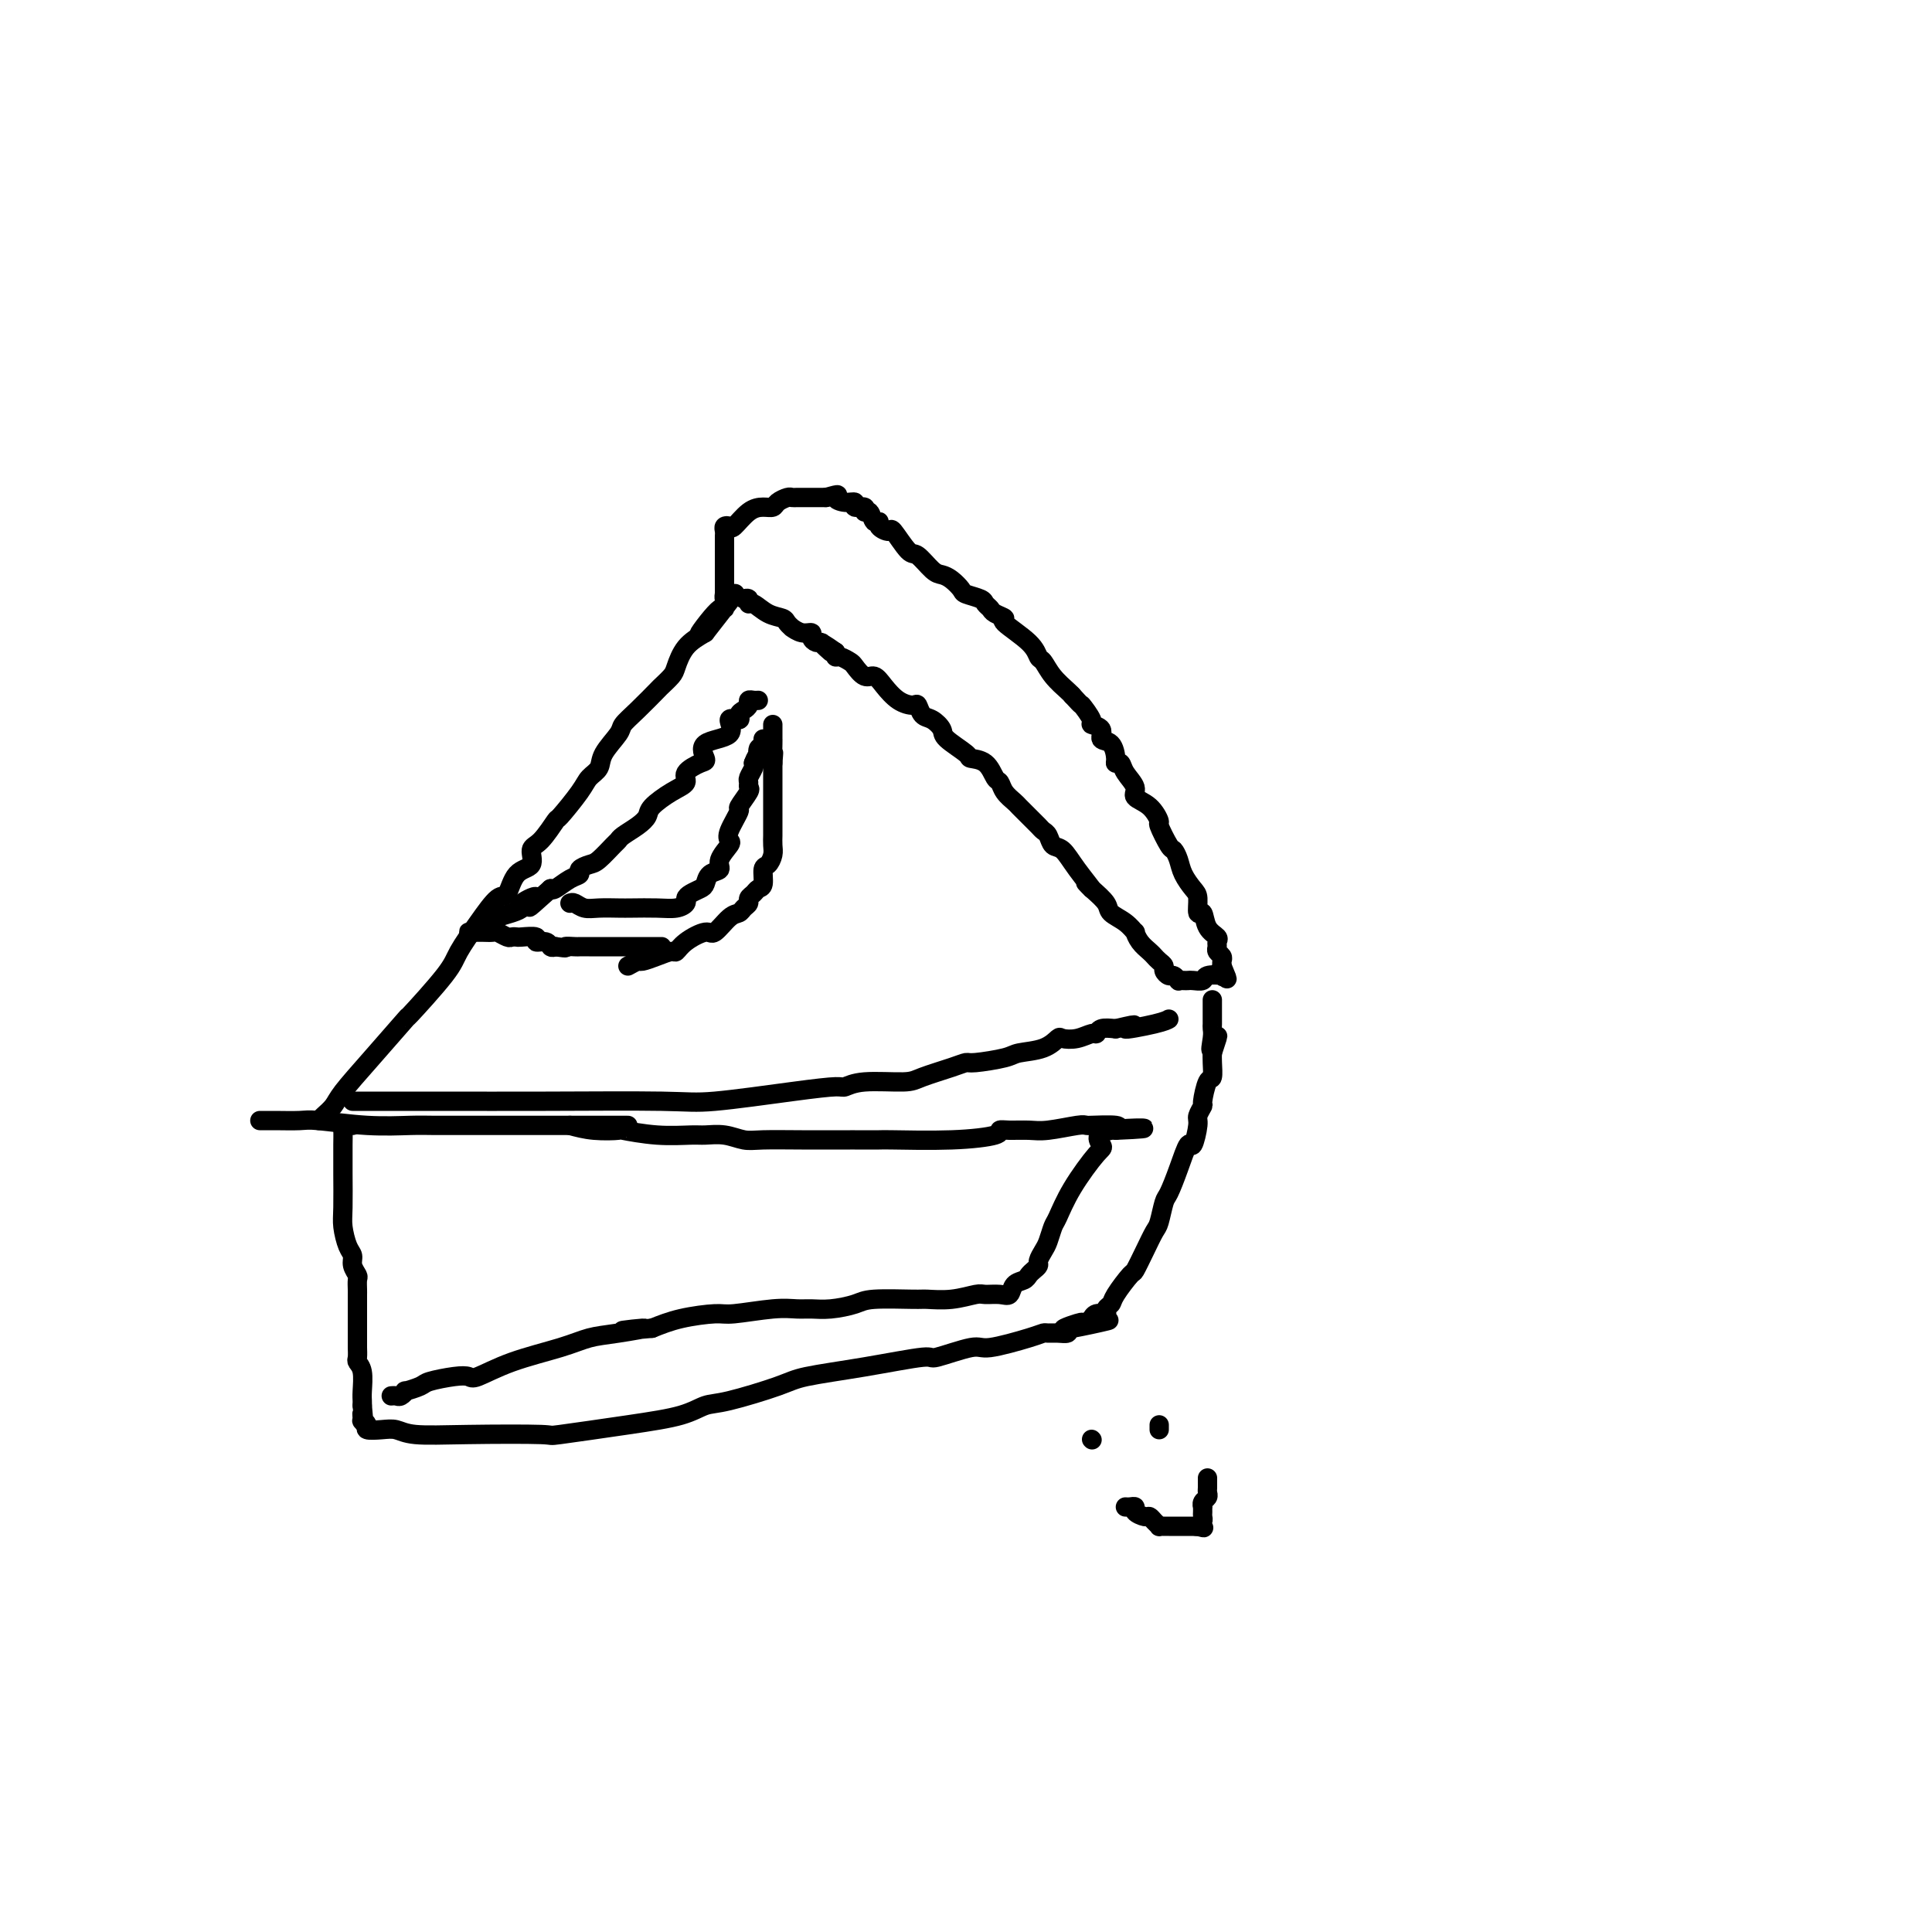 <svg viewBox='0 0 400 400' version='1.1' xmlns='http://www.w3.org/2000/svg' xmlns:xlink='http://www.w3.org/1999/xlink'><g fill='none' stroke='#000000' stroke-width='4' stroke-linecap='round' stroke-linejoin='round'><path d='M66,232c0.224,-0.248 0.447,-0.496 1,-1c0.553,-0.504 1.434,-1.263 2,-2c0.566,-0.737 0.817,-1.453 2,-3c1.183,-1.547 3.298,-3.924 6,-7c2.702,-3.076 5.989,-6.852 7,-8c1.011,-1.148 -0.255,0.332 1,-1c1.255,-1.332 5.033,-5.478 7,-8c1.967,-2.522 2.125,-3.422 3,-5c0.875,-1.578 2.467,-3.835 4,-6c1.533,-2.165 3.008,-4.237 4,-5c0.992,-0.763 1.500,-0.218 2,-1c0.500,-0.782 0.993,-2.890 2,-4c1.007,-1.110 2.529,-1.221 3,-2c0.471,-0.779 -0.109,-2.225 0,-3c0.109,-0.775 0.907,-0.879 2,-2c1.093,-1.121 2.482,-3.258 3,-4c0.518,-0.742 0.164,-0.087 1,-1c0.836,-0.913 2.862,-3.393 4,-5c1.138,-1.607 1.389,-2.341 2,-3c0.611,-0.659 1.583,-1.242 2,-2c0.417,-0.758 0.280,-1.692 1,-3c0.720,-1.308 2.296,-2.990 3,-4c0.704,-1.010 0.535,-1.349 1,-2c0.465,-0.651 1.563,-1.615 3,-3c1.437,-1.385 3.213,-3.193 4,-4c0.787,-0.807 0.587,-0.614 1,-1c0.413,-0.386 1.441,-1.351 2,-2c0.559,-0.649 0.651,-0.982 1,-2c0.349,-1.018 0.957,-2.719 2,-4c1.043,-1.281 2.522,-2.140 4,-3'/><path d='M146,131c12.287,-15.683 3.005,-4.389 0,-1c-3.005,3.389 0.268,-1.126 2,-3c1.732,-1.874 1.923,-1.107 2,-1c0.077,0.107 0.038,-0.447 0,-1'/><path d='M150,125c0.619,-1.086 0.166,-0.801 0,-1c-0.166,-0.199 -0.044,-0.881 0,-1c0.044,-0.119 0.012,0.326 0,0c-0.012,-0.326 -0.003,-1.422 0,-2c0.003,-0.578 0.001,-0.636 0,-1c-0.001,-0.364 -0.000,-1.032 0,-2c0.000,-0.968 -0.000,-2.234 0,-3c0.000,-0.766 0.000,-1.031 0,-1c-0.000,0.031 -0.001,0.359 0,0c0.001,-0.359 0.004,-1.403 0,-2c-0.004,-0.597 -0.014,-0.746 0,-1c0.014,-0.254 0.051,-0.614 0,-1c-0.051,-0.386 -0.190,-0.797 0,-1c0.190,-0.203 0.709,-0.197 1,0c0.291,0.197 0.353,0.586 1,0c0.647,-0.586 1.879,-2.147 3,-3c1.121,-0.853 2.132,-0.999 3,-1c0.868,-0.001 1.595,0.143 2,0c0.405,-0.143 0.490,-0.574 1,-1c0.510,-0.426 1.446,-0.846 2,-1c0.554,-0.154 0.727,-0.041 1,0c0.273,0.041 0.646,0.011 1,0c0.354,-0.011 0.690,-0.003 1,0c0.310,0.003 0.594,0.001 1,0c0.406,-0.001 0.934,-0.000 1,0c0.066,0.000 -0.328,0.000 0,0c0.328,-0.000 1.380,-0.000 2,0c0.620,0.000 0.810,0.000 1,0'/><path d='M171,103c3.615,-0.994 2.153,-0.478 2,0c-0.153,0.478 1.002,0.917 2,1c0.998,0.083 1.840,-0.190 2,0c0.160,0.190 -0.361,0.843 0,1c0.361,0.157 1.604,-0.183 2,0c0.396,0.183 -0.053,0.889 0,1c0.053,0.111 0.610,-0.372 1,0c0.390,0.372 0.613,1.598 1,2c0.387,0.402 0.937,-0.021 1,0c0.063,0.021 -0.360,0.486 0,1c0.360,0.514 1.504,1.076 2,1c0.496,-0.076 0.346,-0.792 1,0c0.654,0.792 2.114,3.090 3,4c0.886,0.910 1.197,0.433 2,1c0.803,0.567 2.097,2.179 3,3c0.903,0.821 1.415,0.850 2,1c0.585,0.150 1.242,0.421 2,1c0.758,0.579 1.618,1.464 2,2c0.382,0.536 0.286,0.721 1,1c0.714,0.279 2.239,0.653 3,1c0.761,0.347 0.760,0.668 1,1c0.240,0.332 0.722,0.676 1,1c0.278,0.324 0.351,0.630 1,1c0.649,0.370 1.875,0.805 2,1c0.125,0.195 -0.852,0.152 0,1c0.852,0.848 3.531,2.588 5,4c1.469,1.412 1.728,2.497 2,3c0.272,0.503 0.557,0.423 1,1c0.443,0.577 1.042,1.809 2,3c0.958,1.191 2.274,2.340 3,3c0.726,0.660 0.863,0.830 1,1'/><path d='M222,144c2.488,2.760 1.709,1.661 2,2c0.291,0.339 1.654,2.116 2,3c0.346,0.884 -0.324,0.874 0,1c0.324,0.126 1.641,0.388 2,1c0.359,0.612 -0.240,1.574 0,2c0.240,0.426 1.320,0.315 2,1c0.680,0.685 0.961,2.165 1,3c0.039,0.835 -0.164,1.025 0,1c0.164,-0.025 0.694,-0.265 1,0c0.306,0.265 0.388,1.035 1,2c0.612,0.965 1.756,2.125 2,3c0.244,0.875 -0.411,1.464 0,2c0.411,0.536 1.889,1.018 3,2c1.111,0.982 1.856,2.465 2,3c0.144,0.535 -0.313,0.124 0,1c0.313,0.876 1.397,3.040 2,4c0.603,0.960 0.726,0.717 1,1c0.274,0.283 0.699,1.093 1,2c0.301,0.907 0.476,1.911 1,3c0.524,1.089 1.396,2.263 2,3c0.604,0.737 0.940,1.038 1,2c0.060,0.962 -0.156,2.586 0,3c0.156,0.414 0.683,-0.384 1,0c0.317,0.384 0.424,1.948 1,3c0.576,1.052 1.622,1.591 2,2c0.378,0.409 0.087,0.687 0,1c-0.087,0.313 0.029,0.661 0,1c-0.029,0.339 -0.204,0.668 0,1c0.204,0.332 0.786,0.666 1,1c0.214,0.334 0.061,0.667 0,1c-0.061,0.333 -0.031,0.667 0,1'/><path d='M253,200c2.024,4.808 0.582,1.828 0,1c-0.582,-0.828 -0.306,0.496 0,1c0.306,0.504 0.643,0.188 0,0c-0.643,-0.188 -2.266,-0.246 -3,0c-0.734,0.246 -0.579,0.798 -1,1c-0.421,0.202 -1.418,0.055 -2,0c-0.582,-0.055 -0.747,-0.019 -1,0c-0.253,0.019 -0.592,0.020 -1,0c-0.408,-0.020 -0.884,-0.061 -1,0c-0.116,0.061 0.127,0.224 0,0c-0.127,-0.224 -0.625,-0.833 -1,-1c-0.375,-0.167 -0.625,0.110 -1,0c-0.375,-0.110 -0.873,-0.606 -1,-1c-0.127,-0.394 0.117,-0.685 0,-1c-0.117,-0.315 -0.596,-0.653 -1,-1c-0.404,-0.347 -0.734,-0.704 -1,-1c-0.266,-0.296 -0.468,-0.530 -1,-1c-0.532,-0.470 -1.393,-1.176 -2,-2c-0.607,-0.824 -0.959,-1.767 -1,-2c-0.041,-0.233 0.229,0.244 0,0c-0.229,-0.244 -0.958,-1.210 -2,-2c-1.042,-0.790 -2.396,-1.405 -3,-2c-0.604,-0.595 -0.458,-1.170 -1,-2c-0.542,-0.830 -1.771,-1.915 -3,-3'/><path d='M226,184c-2.644,-2.759 -0.252,-0.158 0,0c0.252,0.158 -1.634,-2.129 -3,-4c-1.366,-1.871 -2.211,-3.327 -3,-4c-0.789,-0.673 -1.524,-0.564 -2,-1c-0.476,-0.436 -0.695,-1.416 -1,-2c-0.305,-0.584 -0.697,-0.772 -1,-1c-0.303,-0.228 -0.519,-0.498 -1,-1c-0.481,-0.502 -1.228,-1.238 -2,-2c-0.772,-0.762 -1.568,-1.550 -2,-2c-0.432,-0.450 -0.498,-0.562 -1,-1c-0.502,-0.438 -1.438,-1.203 -2,-2c-0.562,-0.797 -0.749,-1.626 -1,-2c-0.251,-0.374 -0.565,-0.292 -1,-1c-0.435,-0.708 -0.991,-2.206 -2,-3c-1.009,-0.794 -2.472,-0.885 -3,-1c-0.528,-0.115 -0.120,-0.253 -1,-1c-0.880,-0.747 -3.048,-2.103 -4,-3c-0.952,-0.897 -0.687,-1.336 -1,-2c-0.313,-0.664 -1.203,-1.552 -2,-2c-0.797,-0.448 -1.502,-0.455 -2,-1c-0.498,-0.545 -0.791,-1.629 -1,-2c-0.209,-0.371 -0.335,-0.031 -1,0c-0.665,0.031 -1.870,-0.247 -3,-1c-1.130,-0.753 -2.186,-1.980 -3,-3c-0.814,-1.020 -1.388,-1.832 -2,-2c-0.612,-0.168 -1.264,0.310 -2,0c-0.736,-0.310 -1.556,-1.406 -2,-2c-0.444,-0.594 -0.511,-0.685 -1,-1c-0.489,-0.315 -1.401,-0.854 -2,-1c-0.599,-0.146 -0.885,0.101 -1,0c-0.115,-0.101 -0.057,-0.551 0,-1'/><path d='M173,135c-4.975,-3.515 -1.912,-0.801 -1,0c0.912,0.801 -0.329,-0.311 -1,-1c-0.671,-0.689 -0.774,-0.954 -1,-1c-0.226,-0.046 -0.576,0.127 -1,0c-0.424,-0.127 -0.922,-0.555 -1,-1c-0.078,-0.445 0.263,-0.907 0,-1c-0.263,-0.093 -1.130,0.182 -2,0c-0.870,-0.182 -1.744,-0.821 -2,-1c-0.256,-0.179 0.107,0.102 0,0c-0.107,-0.102 -0.684,-0.587 -1,-1c-0.316,-0.413 -0.371,-0.756 -1,-1c-0.629,-0.244 -1.833,-0.391 -3,-1c-1.167,-0.609 -2.299,-1.680 -3,-2c-0.701,-0.320 -0.971,0.110 -1,0c-0.029,-0.110 0.185,-0.760 0,-1c-0.185,-0.240 -0.767,-0.068 -1,0c-0.233,0.068 -0.116,0.034 0,0'/><path d='M73,228c2.986,0.001 5.972,0.002 9,0c3.028,-0.002 6.099,-0.007 11,0c4.901,0.007 11.632,0.026 20,0c8.368,-0.026 18.373,-0.097 24,0c5.627,0.097 6.874,0.362 11,0c4.126,-0.362 11.129,-1.350 16,-2c4.871,-0.650 7.609,-0.961 9,-1c1.391,-0.039 1.436,0.193 2,0c0.564,-0.193 1.647,-0.812 4,-1c2.353,-0.188 5.977,0.056 8,0c2.023,-0.056 2.443,-0.410 4,-1c1.557,-0.590 4.249,-1.415 6,-2c1.751,-0.585 2.562,-0.929 3,-1c0.438,-0.071 0.503,0.131 2,0c1.497,-0.131 4.427,-0.596 6,-1c1.573,-0.404 1.789,-0.748 3,-1c1.211,-0.252 3.417,-0.411 5,-1c1.583,-0.589 2.543,-1.607 3,-2c0.457,-0.393 0.411,-0.162 1,0c0.589,0.162 1.812,0.253 3,0c1.188,-0.253 2.339,-0.851 3,-1c0.661,-0.149 0.832,0.152 1,0c0.168,-0.152 0.334,-0.758 1,-1c0.666,-0.242 1.833,-0.121 3,0'/><path d='M231,213c6.944,-1.657 2.305,-0.300 2,0c-0.305,0.300 3.726,-0.458 6,-1c2.274,-0.542 2.793,-0.869 3,-1c0.207,-0.131 0.104,-0.065 0,0'/><path d='M73,233c-0.309,0.009 -0.619,0.018 -1,0c-0.381,-0.018 -0.834,-0.063 -1,0c-0.166,0.063 -0.044,0.232 0,1c0.044,0.768 0.011,2.133 0,3c-0.011,0.867 -0.000,1.237 0,2c0.000,0.763 -0.010,1.920 0,4c0.010,2.080 0.040,5.085 0,7c-0.040,1.915 -0.151,2.741 0,4c0.151,1.259 0.562,2.952 1,4c0.438,1.048 0.902,1.450 1,2c0.098,0.550 -0.170,1.246 0,2c0.170,0.754 0.778,1.564 1,2c0.222,0.436 0.060,0.497 0,1c-0.060,0.503 -0.016,1.448 0,2c0.016,0.552 0.004,0.711 0,1c-0.004,0.289 -0.001,0.707 0,1c0.001,0.293 0.000,0.463 0,1c-0.000,0.537 -0.000,1.443 0,2c0.000,0.557 -0.000,0.764 0,1c0.000,0.236 0.000,0.501 0,1c-0.000,0.499 -0.001,1.233 0,2c0.001,0.767 0.004,1.569 0,2c-0.004,0.431 -0.015,0.493 0,1c0.015,0.507 0.057,1.459 0,2c-0.057,0.541 -0.211,0.670 0,1c0.211,0.330 0.789,0.862 1,2c0.211,1.138 0.057,2.883 0,4c-0.057,1.117 -0.016,1.605 0,2c0.016,0.395 0.008,0.698 0,1'/><path d='M75,291c0.614,6.113 0.148,2.896 0,2c-0.148,-0.896 0.022,0.531 0,1c-0.022,0.469 -0.235,-0.019 0,0c0.235,0.019 0.918,0.545 1,1c0.082,0.455 -0.439,0.840 0,1c0.439,0.160 1.836,0.095 3,0c1.164,-0.095 2.094,-0.220 3,0c0.906,0.220 1.788,0.785 4,1c2.212,0.215 5.753,0.080 11,0c5.247,-0.080 12.199,-0.106 15,0c2.801,0.106 1.450,0.342 4,0c2.550,-0.342 9.001,-1.264 14,-2c4.999,-0.736 8.547,-1.285 11,-2c2.453,-0.715 3.811,-1.594 5,-2c1.189,-0.406 2.208,-0.337 5,-1c2.792,-0.663 7.358,-2.056 10,-3c2.642,-0.944 3.359,-1.438 6,-2c2.641,-0.562 7.205,-1.193 12,-2c4.795,-0.807 9.820,-1.792 12,-2c2.180,-0.208 1.516,0.361 3,0c1.484,-0.361 5.118,-1.652 7,-2c1.882,-0.348 2.012,0.246 4,0c1.988,-0.246 5.832,-1.333 8,-2c2.168,-0.667 2.658,-0.913 3,-1c0.342,-0.087 0.535,-0.013 1,0c0.465,0.013 1.202,-0.035 2,0c0.798,0.035 1.657,0.153 2,0c0.343,-0.153 0.172,-0.576 0,-1'/><path d='M221,275c16.422,-3.342 4.978,-0.698 1,0c-3.978,0.698 -0.492,-0.549 1,-1c1.492,-0.451 0.988,-0.106 1,0c0.012,0.106 0.541,-0.028 1,0c0.459,0.028 0.849,0.219 1,0c0.151,-0.219 0.064,-0.846 0,-1c-0.064,-0.154 -0.105,0.166 0,0c0.105,-0.166 0.355,-0.819 1,-1c0.645,-0.181 1.686,0.108 2,0c0.314,-0.108 -0.100,-0.614 0,-1c0.100,-0.386 0.712,-0.651 1,-1c0.288,-0.349 0.252,-0.783 1,-2c0.748,-1.217 2.280,-3.216 3,-4c0.720,-0.784 0.627,-0.354 1,-1c0.373,-0.646 1.213,-2.369 2,-4c0.787,-1.631 1.523,-3.168 2,-4c0.477,-0.832 0.695,-0.957 1,-2c0.305,-1.043 0.697,-3.004 1,-4c0.303,-0.996 0.516,-1.027 1,-2c0.484,-0.973 1.239,-2.889 2,-5c0.761,-2.111 1.528,-4.415 2,-5c0.472,-0.585 0.647,0.551 1,0c0.353,-0.551 0.882,-2.789 1,-4c0.118,-1.211 -0.175,-1.394 0,-2c0.175,-0.606 0.817,-1.636 1,-2c0.183,-0.364 -0.095,-0.062 0,-1c0.095,-0.938 0.561,-3.118 1,-4c0.439,-0.882 0.849,-0.468 1,-1c0.151,-0.532 0.043,-2.009 0,-3c-0.043,-0.991 -0.022,-1.495 0,-2'/><path d='M251,218c2.166,-6.477 0.580,-2.169 0,-1c-0.580,1.169 -0.155,-0.800 0,-2c0.155,-1.200 0.042,-1.631 0,-2c-0.042,-0.369 -0.011,-0.676 0,-1c0.011,-0.324 0.003,-0.665 0,-1c-0.003,-0.335 -0.001,-0.664 0,-1c0.001,-0.336 0.000,-0.678 0,-1c-0.000,-0.322 -0.000,-0.625 0,-1c0.000,-0.375 0.000,-0.821 0,-1c-0.000,-0.179 -0.000,-0.089 0,0'/><path d='M118,233c1.534,0.414 3.069,0.829 5,1c1.931,0.171 4.259,0.099 5,0c0.741,-0.099 -0.105,-0.224 1,0c1.105,0.224 4.161,0.796 7,1c2.839,0.204 5.459,0.041 7,0c1.541,-0.041 2.001,0.042 3,0c0.999,-0.042 2.537,-0.207 4,0c1.463,0.207 2.851,0.788 4,1c1.149,0.212 2.058,0.057 4,0c1.942,-0.057 4.917,-0.015 8,0c3.083,0.015 6.274,0.004 8,0c1.726,-0.004 1.987,-0.000 2,0c0.013,0.000 -0.223,-0.003 1,0c1.223,0.003 3.906,0.011 5,0c1.094,-0.011 0.599,-0.041 3,0c2.401,0.041 7.700,0.154 12,0c4.300,-0.154 7.603,-0.576 9,-1c1.397,-0.424 0.889,-0.849 1,-1c0.111,-0.151 0.841,-0.026 2,0c1.159,0.026 2.746,-0.046 4,0c1.254,0.046 2.173,0.209 4,0c1.827,-0.209 4.561,-0.789 6,-1c1.439,-0.211 1.585,-0.054 2,0c0.415,0.054 1.101,0.004 1,0c-0.101,-0.004 -0.989,0.037 0,0c0.989,-0.037 3.854,-0.154 5,0c1.146,0.154 0.573,0.577 0,1'/><path d='M231,234c11.809,-0.483 2.832,-0.690 -1,0c-3.832,0.690 -2.518,2.277 -2,3c0.518,0.723 0.241,0.582 -1,2c-1.241,1.418 -3.445,4.396 -5,7c-1.555,2.604 -2.459,4.834 -3,6c-0.541,1.166 -0.719,1.268 -1,2c-0.281,0.732 -0.667,2.094 -1,3c-0.333,0.906 -0.614,1.356 -1,2c-0.386,0.644 -0.876,1.482 -1,2c-0.124,0.518 0.118,0.715 0,1c-0.118,0.285 -0.594,0.658 -1,1c-0.406,0.342 -0.740,0.652 -1,1c-0.260,0.348 -0.444,0.735 -1,1c-0.556,0.265 -1.484,0.410 -2,1c-0.516,0.590 -0.622,1.626 -1,2c-0.378,0.374 -1.029,0.086 -2,0c-0.971,-0.086 -2.260,0.030 -3,0c-0.740,-0.030 -0.929,-0.205 -2,0c-1.071,0.205 -3.022,0.790 -5,1c-1.978,0.210 -3.981,0.046 -5,0c-1.019,-0.046 -1.053,0.026 -3,0c-1.947,-0.026 -5.808,-0.150 -8,0c-2.192,0.150 -2.714,0.575 -4,1c-1.286,0.425 -3.335,0.850 -5,1c-1.665,0.150 -2.945,0.026 -4,0c-1.055,-0.026 -1.884,0.048 -3,0c-1.116,-0.048 -2.520,-0.217 -5,0c-2.480,0.217 -6.036,0.821 -8,1c-1.964,0.179 -2.337,-0.067 -4,0c-1.663,0.067 -4.618,0.448 -7,1c-2.382,0.552 -4.191,1.276 -6,2'/><path d='M135,275c-11.369,1.032 -3.792,0.113 -2,0c1.792,-0.113 -2.203,0.580 -5,1c-2.797,0.420 -4.398,0.568 -6,1c-1.602,0.432 -3.206,1.148 -6,2c-2.794,0.852 -6.777,1.839 -10,3c-3.223,1.161 -5.687,2.496 -7,3c-1.313,0.504 -1.473,0.178 -2,0c-0.527,-0.178 -1.419,-0.206 -3,0c-1.581,0.206 -3.852,0.648 -5,1c-1.148,0.352 -1.172,0.616 -2,1c-0.828,0.384 -2.460,0.887 -3,1c-0.540,0.113 0.013,-0.166 0,0c-0.013,0.166 -0.591,0.776 -1,1c-0.409,0.224 -0.649,0.060 -1,0c-0.351,-0.060 -0.815,-0.017 -1,0c-0.185,0.017 -0.093,0.009 0,0'/><path d='M130,233c-0.333,0.000 -0.666,0.000 -1,0c-0.334,-0.000 -0.669,-0.000 -1,0c-0.331,0.000 -0.660,0.000 -1,0c-0.340,-0.000 -0.693,-0.000 -2,0c-1.307,0.000 -3.569,0.000 -5,0c-1.431,-0.000 -2.033,-0.000 -3,0c-0.967,0.000 -2.300,0.000 -3,0c-0.700,-0.000 -0.766,-0.000 -1,0c-0.234,0.000 -0.635,0.000 -1,0c-0.365,-0.000 -0.692,-0.000 -1,0c-0.308,0.000 -0.596,0.000 -1,0c-0.404,-0.000 -0.923,-0.000 -2,0c-1.077,0.000 -2.710,0.000 -4,0c-1.290,-0.000 -2.235,-0.000 -3,0c-0.765,0.000 -1.350,0.001 -2,0c-0.650,-0.001 -1.364,-0.004 -3,0c-1.636,0.004 -4.193,0.015 -6,0c-1.807,-0.015 -2.864,-0.057 -5,0c-2.136,0.057 -5.350,0.211 -9,0c-3.650,-0.211 -7.735,-0.789 -10,-1c-2.265,-0.211 -2.710,-0.057 -4,0c-1.290,0.057 -3.424,0.015 -5,0c-1.576,-0.015 -2.593,-0.004 -3,0c-0.407,0.004 -0.203,0.002 0,0'/><path d='M130,200c0.800,-0.444 1.601,-0.888 2,-1c0.399,-0.112 0.398,0.108 1,0c0.602,-0.108 1.807,-0.545 3,-1c1.193,-0.455 2.373,-0.928 3,-1c0.627,-0.072 0.699,0.257 1,0c0.301,-0.257 0.830,-1.101 2,-2c1.170,-0.899 2.982,-1.851 4,-2c1.018,-0.149 1.244,0.507 2,0c0.756,-0.507 2.044,-2.177 3,-3c0.956,-0.823 1.580,-0.798 2,-1c0.420,-0.202 0.637,-0.632 1,-1c0.363,-0.368 0.872,-0.674 1,-1c0.128,-0.326 -0.124,-0.673 0,-1c0.124,-0.327 0.624,-0.636 1,-1c0.376,-0.364 0.626,-0.783 1,-1c0.374,-0.217 0.871,-0.232 1,-1c0.129,-0.768 -0.109,-2.290 0,-3c0.109,-0.710 0.565,-0.609 1,-1c0.435,-0.391 0.849,-1.273 1,-2c0.151,-0.727 0.041,-1.298 0,-2c-0.041,-0.702 -0.011,-1.536 0,-2c0.011,-0.464 0.003,-0.560 0,-1c-0.003,-0.440 -0.001,-1.226 0,-2c0.001,-0.774 0.000,-1.536 0,-2c-0.000,-0.464 -0.000,-0.628 0,-1c0.000,-0.372 0.000,-0.950 0,-2c-0.000,-1.050 -0.000,-2.571 0,-3c0.000,-0.429 0.000,0.236 0,0c-0.000,-0.236 -0.000,-1.371 0,-2c0.000,-0.629 0.000,-0.751 0,-1c-0.000,-0.249 -0.000,-0.624 0,-1'/><path d='M160,158c0.309,-3.929 0.083,-1.252 0,-1c-0.083,0.252 -0.022,-1.923 0,-3c0.022,-1.077 0.006,-1.058 0,-1c-0.006,0.058 -0.002,0.156 0,0c0.002,-0.156 0.000,-0.564 0,-1c-0.000,-0.436 -0.000,-0.900 0,-1c0.000,-0.100 0.000,0.166 0,0c-0.000,-0.166 -0.000,-0.762 0,-1c0.000,-0.238 0.000,-0.119 0,0'/><path d='M157,145c-0.304,0.024 -0.608,0.047 -1,0c-0.392,-0.047 -0.873,-0.166 -1,0c-0.127,0.166 0.101,0.616 0,1c-0.101,0.384 -0.530,0.701 -1,1c-0.470,0.299 -0.982,0.578 -1,1c-0.018,0.422 0.458,0.985 0,1c-0.458,0.015 -1.850,-0.519 -2,0c-0.150,0.519 0.943,2.093 0,3c-0.943,0.907 -3.921,1.149 -5,2c-1.079,0.851 -0.258,2.310 0,3c0.258,0.690 -0.047,0.611 -1,1c-0.953,0.389 -2.555,1.245 -3,2c-0.445,0.755 0.268,1.409 0,2c-0.268,0.591 -1.518,1.117 -3,2c-1.482,0.883 -3.195,2.121 -4,3c-0.805,0.879 -0.700,1.399 -1,2c-0.300,0.601 -1.004,1.282 -2,2c-0.996,0.718 -2.283,1.474 -3,2c-0.717,0.526 -0.866,0.823 -1,1c-0.134,0.177 -0.255,0.233 -1,1c-0.745,0.767 -2.113,2.246 -3,3c-0.887,0.754 -1.292,0.784 -2,1c-0.708,0.216 -1.720,0.619 -2,1c-0.280,0.381 0.172,0.741 0,1c-0.172,0.259 -0.969,0.416 -2,1c-1.031,0.584 -2.294,1.595 -3,2c-0.706,0.405 -0.853,0.202 -1,0'/><path d='M114,184c-7.144,6.438 -3.504,3.034 -3,2c0.504,-1.034 -2.128,0.301 -3,1c-0.872,0.699 0.016,0.762 0,1c-0.016,0.238 -0.936,0.652 -2,1c-1.064,0.348 -2.273,0.632 -3,1c-0.727,0.368 -0.972,0.820 -1,1c-0.028,0.180 0.160,0.087 0,0c-0.160,-0.087 -0.667,-0.167 -1,0c-0.333,0.167 -0.490,0.581 -1,1c-0.510,0.419 -1.373,0.845 -2,1c-0.627,0.155 -1.017,0.041 -1,0c0.017,-0.041 0.442,-0.007 1,0c0.558,0.007 1.248,-0.012 2,0c0.752,0.012 1.564,0.056 2,0c0.436,-0.056 0.496,-0.211 1,0c0.504,0.211 1.453,0.787 2,1c0.547,0.213 0.691,0.061 1,0c0.309,-0.061 0.783,-0.031 1,0c0.217,0.031 0.177,0.065 1,0c0.823,-0.065 2.511,-0.227 3,0c0.489,0.227 -0.219,0.844 0,1c0.219,0.156 1.367,-0.150 2,0c0.633,0.150 0.752,0.757 1,1c0.248,0.243 0.624,0.121 1,0'/><path d='M115,196c3.125,0.464 1.937,0.124 2,0c0.063,-0.124 1.377,-0.033 2,0c0.623,0.033 0.556,0.009 1,0c0.444,-0.009 1.399,-0.002 2,0c0.601,0.002 0.847,0.001 1,0c0.153,-0.001 0.213,-0.000 2,0c1.787,0.000 5.302,0.000 7,0c1.698,-0.000 1.579,-0.000 2,0c0.421,0.000 1.381,0.000 2,0c0.619,-0.000 0.897,-0.000 1,0c0.103,0.000 0.029,0.000 0,0c-0.029,-0.000 -0.015,-0.000 0,0'/><path d='M118,187c0.259,-0.113 0.518,-0.226 1,0c0.482,0.226 1.188,0.793 2,1c0.812,0.207 1.729,0.056 3,0c1.271,-0.056 2.894,-0.018 4,0c1.106,0.018 1.693,0.016 3,0c1.307,-0.016 3.333,-0.046 5,0c1.667,0.046 2.975,0.167 4,0c1.025,-0.167 1.766,-0.621 2,-1c0.234,-0.379 -0.041,-0.683 0,-1c0.041,-0.317 0.397,-0.648 1,-1c0.603,-0.352 1.452,-0.726 2,-1c0.548,-0.274 0.795,-0.448 1,-1c0.205,-0.552 0.367,-1.482 1,-2c0.633,-0.518 1.737,-0.626 2,-1c0.263,-0.374 -0.314,-1.015 0,-2c0.314,-0.985 1.518,-2.314 2,-3c0.482,-0.686 0.242,-0.730 0,-1c-0.242,-0.270 -0.485,-0.765 0,-2c0.485,-1.235 1.700,-3.210 2,-4c0.300,-0.790 -0.313,-0.396 0,-1c0.313,-0.604 1.552,-2.207 2,-3c0.448,-0.793 0.106,-0.776 0,-1c-0.106,-0.224 0.023,-0.689 0,-1c-0.023,-0.311 -0.199,-0.468 0,-1c0.199,-0.532 0.771,-1.438 1,-2c0.229,-0.562 0.114,-0.781 0,-1'/><path d='M156,158c1.016,-2.732 1.057,-1.061 1,-1c-0.057,0.061 -0.211,-1.486 0,-2c0.211,-0.514 0.789,0.007 1,0c0.211,-0.007 0.057,-0.540 0,-1c-0.057,-0.460 -0.016,-0.846 0,-1c0.016,-0.154 0.008,-0.077 0,0'/><path d='M226,298c0.000,0.000 0.100,0.100 0.1,0.1'/><path d='M240,296c0.000,-0.417 0.000,-0.833 0,-1c0.000,-0.167 0.000,-0.083 0,0'/><path d='M233,312c0.295,0.022 0.590,0.044 1,0c0.410,-0.044 0.936,-0.153 1,0c0.064,0.153 -0.333,0.566 0,1c0.333,0.434 1.395,0.887 2,1c0.605,0.113 0.754,-0.113 1,0c0.246,0.113 0.589,0.566 1,1c0.411,0.434 0.889,0.848 1,1c0.111,0.152 -0.144,0.041 0,0c0.144,-0.041 0.686,-0.011 1,0c0.314,0.011 0.399,0.003 1,0c0.601,-0.003 1.719,-0.001 2,0c0.281,0.001 -0.275,0.000 0,0c0.275,-0.000 1.382,-0.000 2,0c0.618,0.000 0.748,0.000 1,0c0.252,-0.000 0.626,-0.000 1,0'/><path d='M248,316c2.337,0.606 0.679,0.121 0,0c-0.679,-0.121 -0.378,0.121 0,0c0.378,-0.121 0.834,-0.606 1,-1c0.166,-0.394 0.044,-0.697 0,-1c-0.044,-0.303 -0.008,-0.606 0,-1c0.008,-0.394 -0.012,-0.879 0,-1c0.012,-0.121 0.056,0.123 0,0c-0.056,-0.123 -0.211,-0.611 0,-1c0.211,-0.389 0.789,-0.678 1,-1c0.211,-0.322 0.057,-0.679 0,-1c-0.057,-0.321 -0.015,-0.608 0,-1c0.015,-0.392 0.004,-0.889 0,-1c-0.004,-0.111 -0.001,0.162 0,0c0.001,-0.162 0.000,-0.761 0,-1c-0.000,-0.239 -0.000,-0.120 0,0'/></g>
</svg>